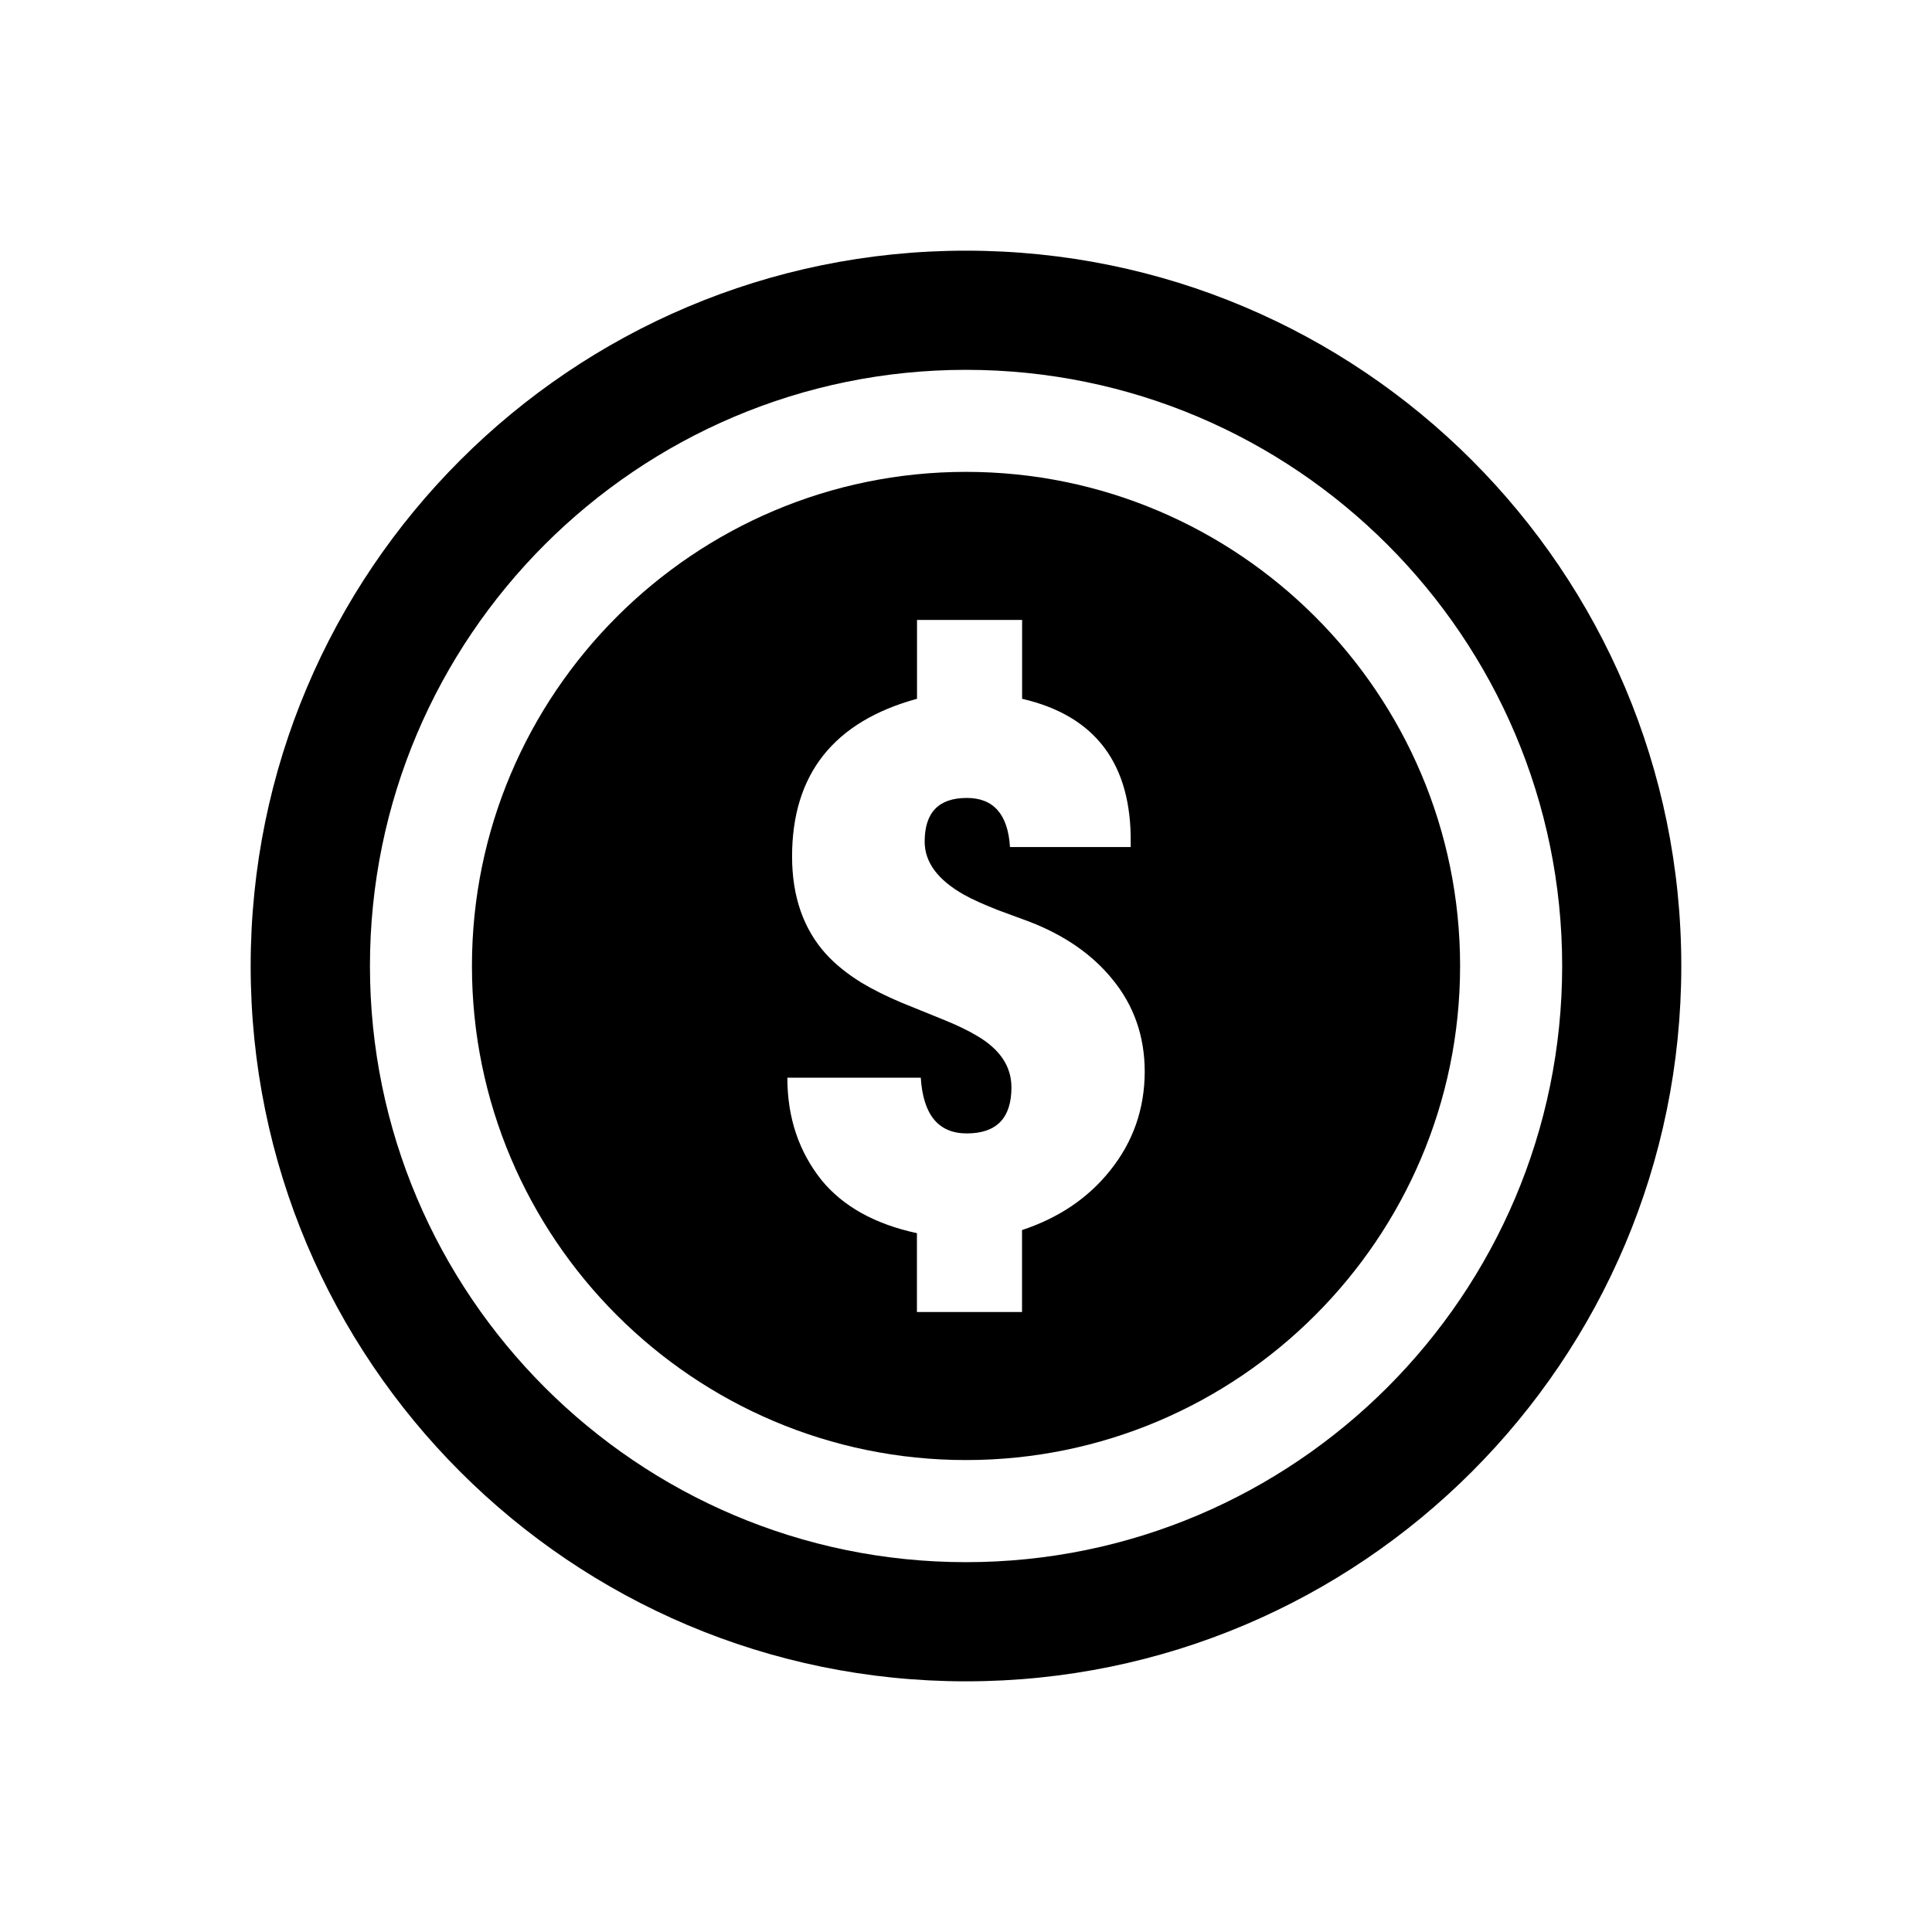 <?xml version="1.0" encoding="UTF-8"?>
<!-- Uploaded to: SVG Repo, www.svgrepo.com, Generator: SVG Repo Mixer Tools -->
<svg fill="#000000" width="800px" height="800px" version="1.1" viewBox="144 144 512 512" xmlns="http://www.w3.org/2000/svg">
 <g>
  <path d="m400 210.43c-104.67 0-189.57 84.875-189.57 189.57 0 104.67 84.906 189.57 189.56 189.57 104.73 0 189.57-84.906 189.57-189.57 0.016-104.7-84.848-189.57-189.56-189.57zm0 347.56c-87.113 0-157.96-70.895-157.96-157.99 0-87.129 70.848-157.99 157.96-157.99 87.16 0 157.99 70.863 157.99 157.99-0.004 87.098-70.836 157.99-157.99 157.99z"/>
  <path d="m400 269.05c-72.188 0-130.93 58.758-130.93 130.94 0 72.188 58.727 130.94 130.93 130.94 72.219 0 130.94-58.758 130.94-130.94s-58.727-130.94-130.94-130.94zm38.18 185.17c-5.856 7.32-13.602 12.531-23.332 15.762v21.711h-27.852v-20.891c-11.148-2.394-19.602-7.117-25.27-14.043-6.016-7.543-9.07-16.562-9.07-27.16h35.359c0.629 9.84 4.66 14.77 12.203 14.77 7.887 0 11.824-4.078 11.824-12.203 0-5.543-3.039-10.094-9.086-13.633-2.234-1.355-5.32-2.867-9.289-4.457l-10.676-4.328c-4.266-1.793-7.824-3.606-10.707-5.336-3.731-2.312-6.832-4.801-9.289-7.477-6.062-6.66-9.086-15.336-9.086-25.961 0-21.789 11.051-35.754 33.109-41.785v-20.891h27.852v20.891c19.445 4.488 29.031 17.254 28.781 38.273v1.008h-31.992c-0.551-8.691-4.375-13.004-11.43-13.004-7.461 0-11.18 3.824-11.18 11.586 0 5.434 3.449 10.109 10.391 14.043 2.41 1.355 5.481 2.691 9.164 4.141l8.406 3.102c9.195 3.59 16.422 8.613 21.695 15.066 5.777 6.977 8.66 15.207 8.66 24.625-0.027 9.832-3.082 18.602-9.188 26.191z"/>
 </g>
</svg>